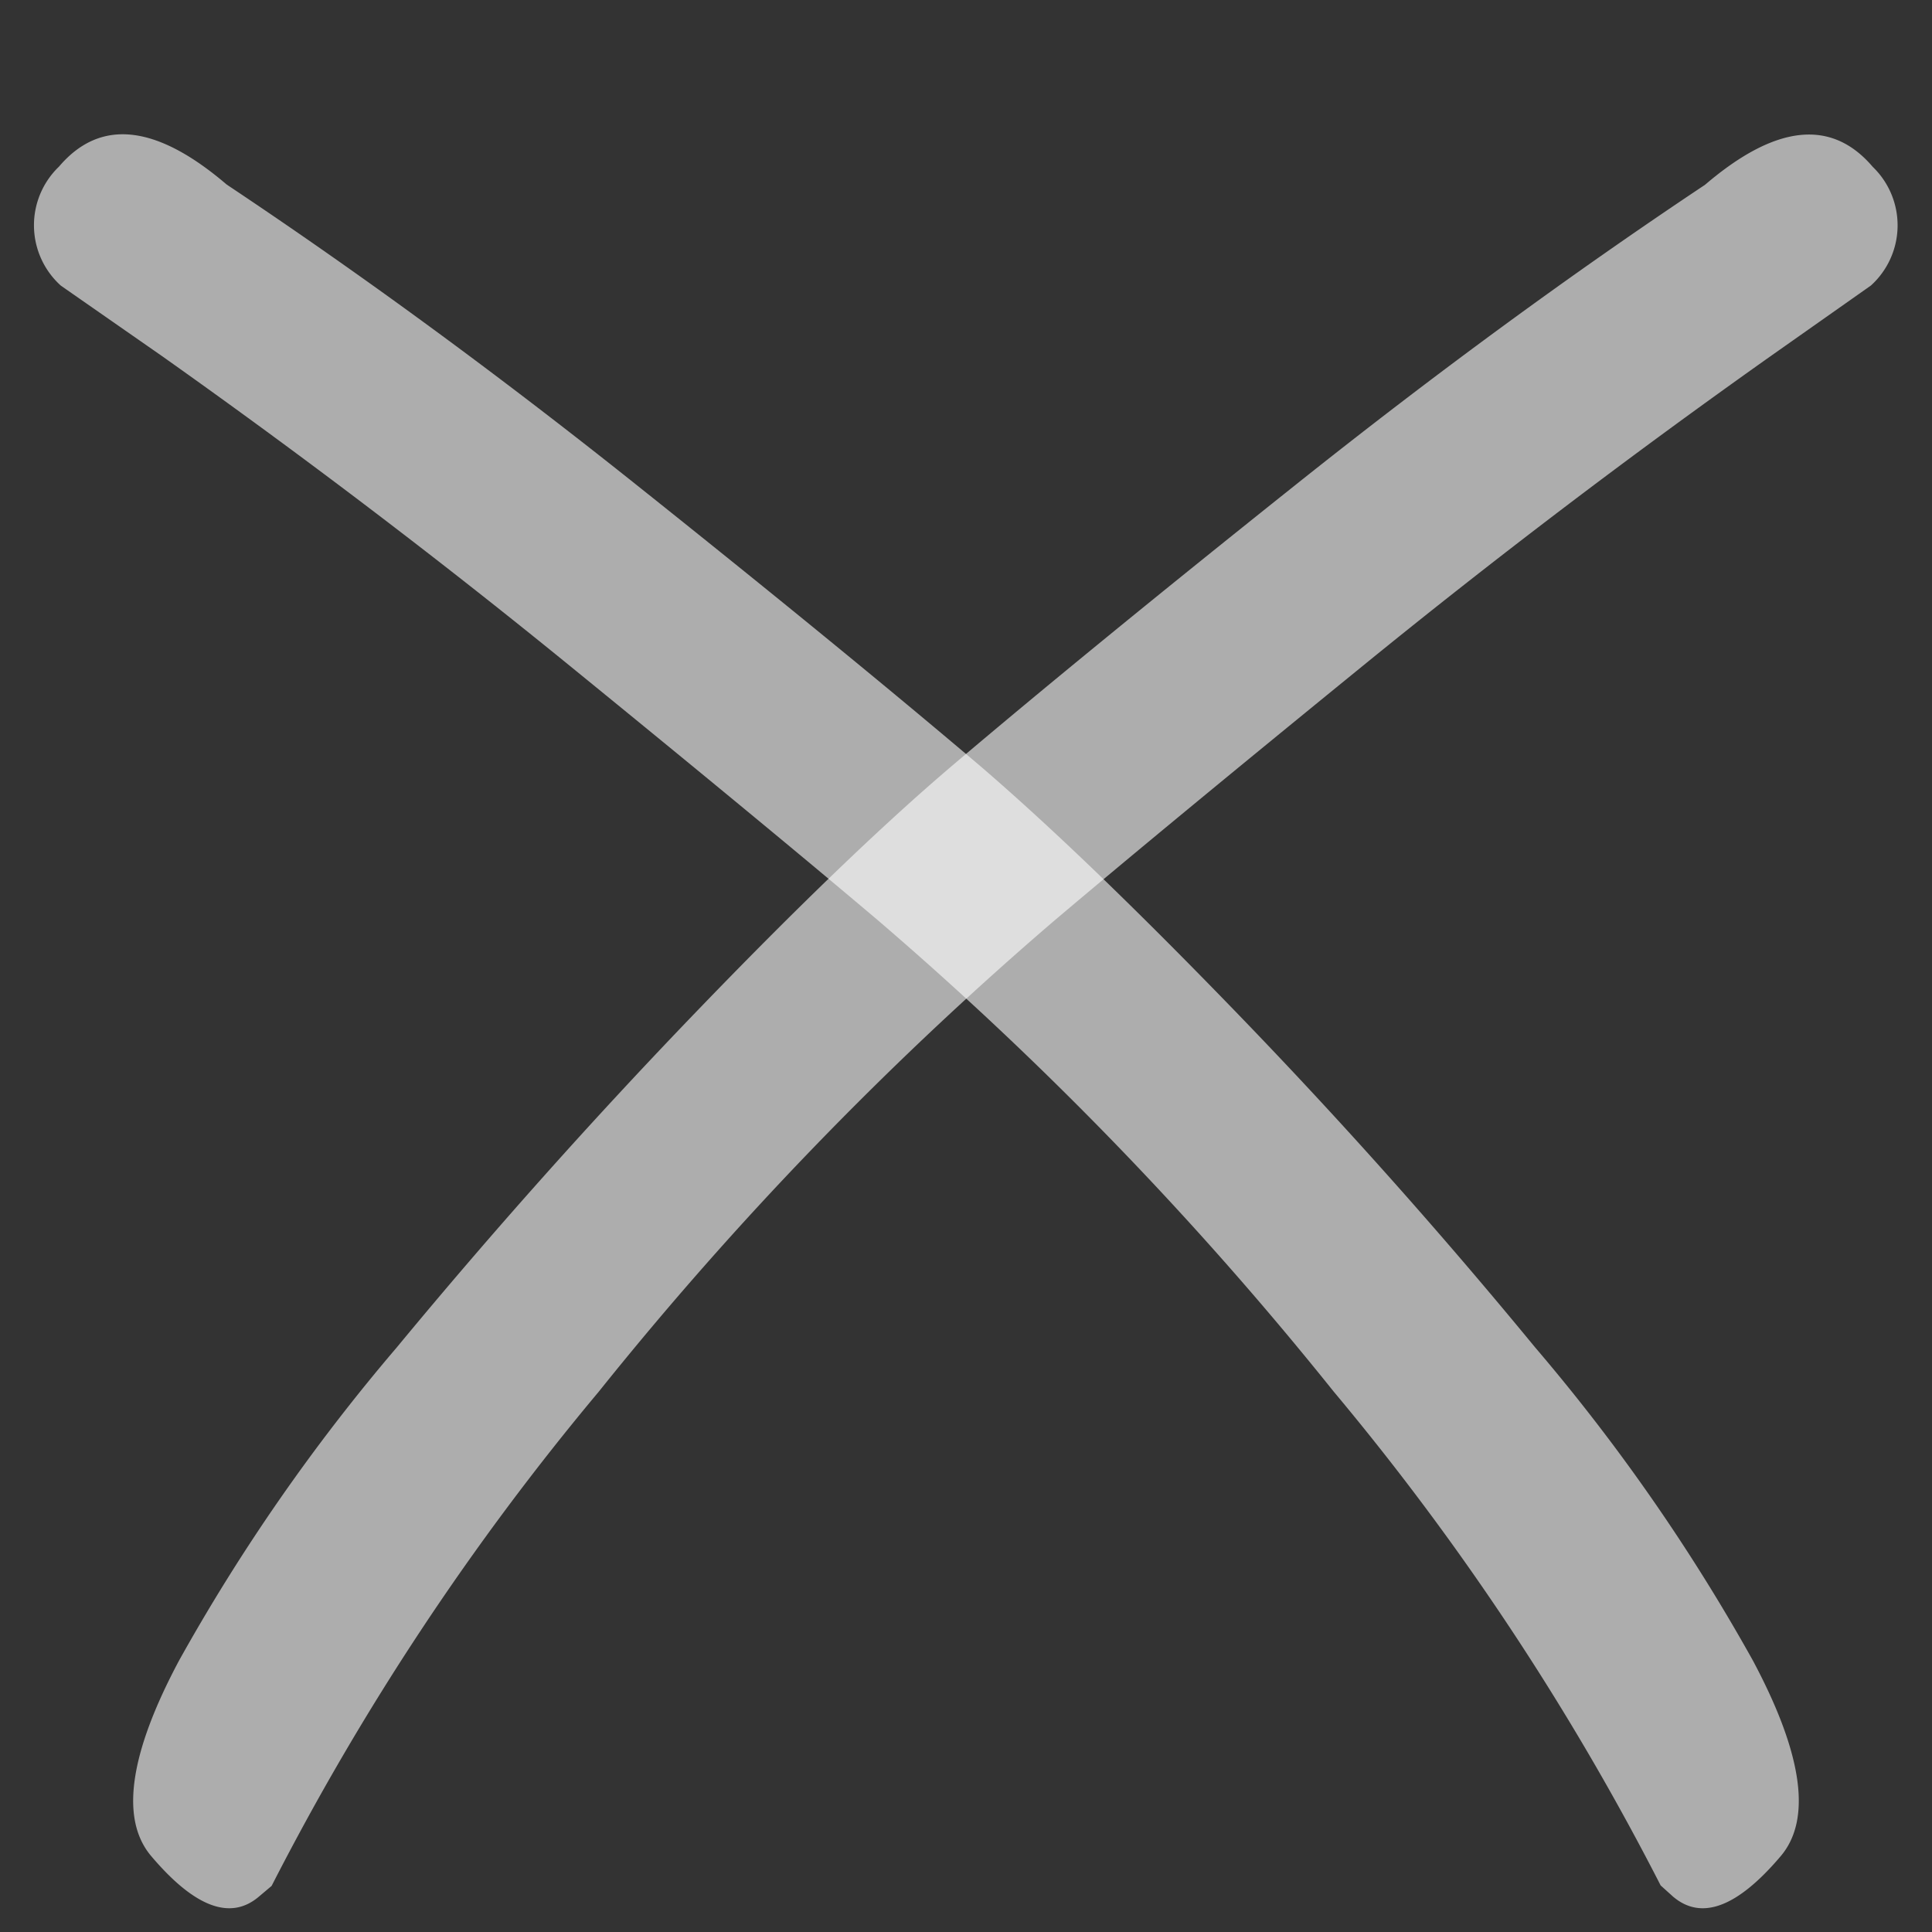 <svg xmlns="http://www.w3.org/2000/svg" width="17.79" height="17.79" viewBox="0 0 17.79 17.79">
  <rect x="0" y="0" width="17.79" height="17.79" fill="#333333" stroke="none"/>
  <g id="menuclose" transform="translate(-2 4)">
    <path id="Pfad_12" data-name="Pfad 12" d="M.447,2.924Q-.066,2.882.01,1.96C.046,1.517.531,1.151,1.465.867A17.708,17.708,0,0,1,4.919.246Q6.971.051,9.012.011t3.321.064Q13.972.209,16.4.483t4.609.711q1.279.1,1.209.975a.748.748,0,0,1-.784.761l-1.118-.194q-2.34-.4-4.667-.638T11.99,1.749a32.365,32.365,0,0,0-6.041.1A24.424,24.424,0,0,0,.6,2.937Z" transform="translate(2 11.713) rotate(-45)" fill="rgba(255,255,255,0.6)"/>
    <path id="Pfad_13" data-name="Pfad 13" d="M21.775,9.692q.513-.042.437-.964c-.036-.443-.521-.809-1.455-1.093A17.708,17.708,0,0,0,17.3,7.014q-2.052-.2-4.093-.235t-3.321.064q-1.64.134-4.067.408t-4.609.711q-1.28.1-1.209.975A.748.748,0,0,0,.788,9.7L1.906,9.5q2.34-.4,4.667-.638t3.659-.349a32.365,32.365,0,0,1,6.041.1A24.424,24.424,0,0,1,21.621,9.7Z" transform="translate(8.862 -8.786) rotate(45)" fill="rgba(255,255,255,0.6)"/>
  </g>
</svg>
